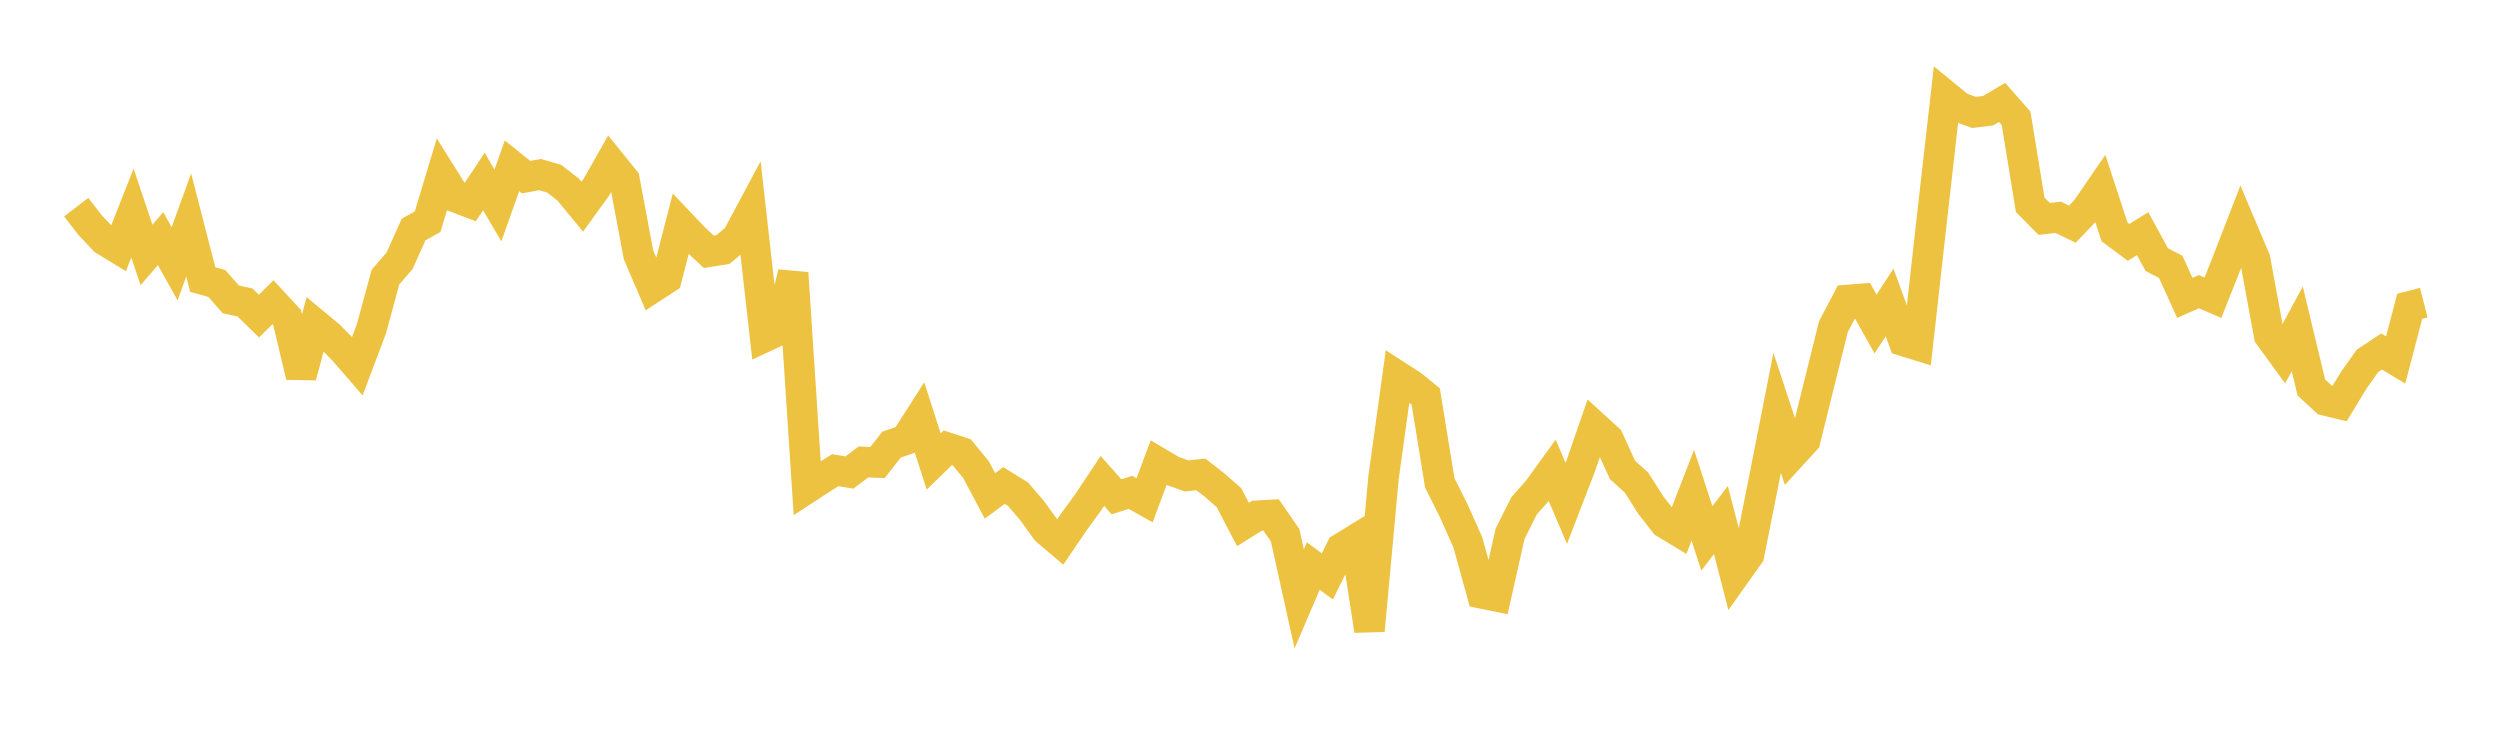 <svg width="164" height="48" xmlns="http://www.w3.org/2000/svg" xmlns:xlink="http://www.w3.org/1999/xlink"><path fill="none" stroke="rgb(237,194,64)" stroke-width="2" d="M5,13.587L5.922,14.785L6.844,15.754L7.766,16.317L8.689,13.978L9.611,16.725L10.533,15.653L11.455,17.305L12.377,14.758L13.299,18.336L14.222,18.596L15.144,19.642L16.066,19.84L16.988,20.737L17.91,19.824L18.832,20.823L19.754,24.691L20.677,21.258L21.599,22.024L22.521,22.954L23.443,24.015L24.365,21.569L25.287,18.178L26.21,17.11L27.132,15.059L28.054,14.54L28.976,11.477L29.898,12.947L30.82,13.297L31.743,11.909L32.665,13.477L33.587,10.877L34.509,11.62L35.431,11.452L36.353,11.724L37.275,12.439L38.198,13.56L39.12,12.284L40.042,10.657L40.964,11.799L41.886,16.716L42.808,18.87L43.731,18.269L44.653,14.692L45.575,15.661L46.497,16.517L47.419,16.373L48.341,15.607L49.263,13.883L50.186,22.094L51.108,21.664L52.03,17.91L52.952,32.021L53.874,31.419L54.796,30.842L55.719,30.998L56.641,30.304L57.563,30.343L58.485,29.168L59.407,28.85L60.329,27.408L61.251,30.277L62.174,29.377L63.096,29.678L64.018,30.796L64.94,32.529L65.862,31.85L66.784,32.42L67.707,33.497L68.629,34.779L69.551,35.561L70.473,34.2L71.395,32.937L72.317,31.548L73.24,32.589L74.162,32.3L75.084,32.821L76.006,30.352L76.928,30.894L77.85,31.224L78.772,31.118L79.695,31.838L80.617,32.644L81.539,34.407L82.461,33.831L83.383,33.778L84.305,35.115L85.228,39.285L86.15,37.131L87.072,37.812L87.994,35.964L88.916,35.397L89.838,41.365L90.76,31.331L91.683,24.667L92.605,25.26L93.527,26.007L94.449,31.675L95.371,33.517L96.293,35.585L97.216,38.931L98.138,39.118L99.06,35.02L99.982,33.178L100.904,32.136L101.826,30.859L102.749,33.023L103.671,30.635L104.593,27.97L105.515,28.81L106.437,30.83L107.359,31.662L108.281,33.119L109.204,34.307L110.126,34.865L111.048,32.489L111.97,35.317L112.892,34.117L113.814,37.684L114.737,36.384L115.659,31.761L116.581,27.08L117.503,29.875L118.425,28.867L119.347,25.152L120.269,21.439L121.192,19.678L122.114,19.606L123.036,21.255L123.958,19.844L124.88,22.369L125.802,22.655L126.725,14.416L127.647,6.287L128.569,7.04L129.491,7.374L130.413,7.262L131.335,6.717L132.257,7.767L133.18,13.43L134.102,14.363L135.024,14.256L135.946,14.705L136.868,13.74L137.79,12.395L138.713,15.212L139.635,15.9L140.557,15.328L141.479,17.024L142.401,17.507L143.323,19.54L144.246,19.135L145.168,19.531L146.09,17.212L147.012,14.832L147.934,17.008L148.856,22.011L149.778,23.278L150.701,21.57L151.623,25.415L152.545,26.269L153.467,26.492L154.389,24.97L155.311,23.669L156.234,23.056L157.156,23.615L158.078,20.091L159,19.853"></path></svg>
